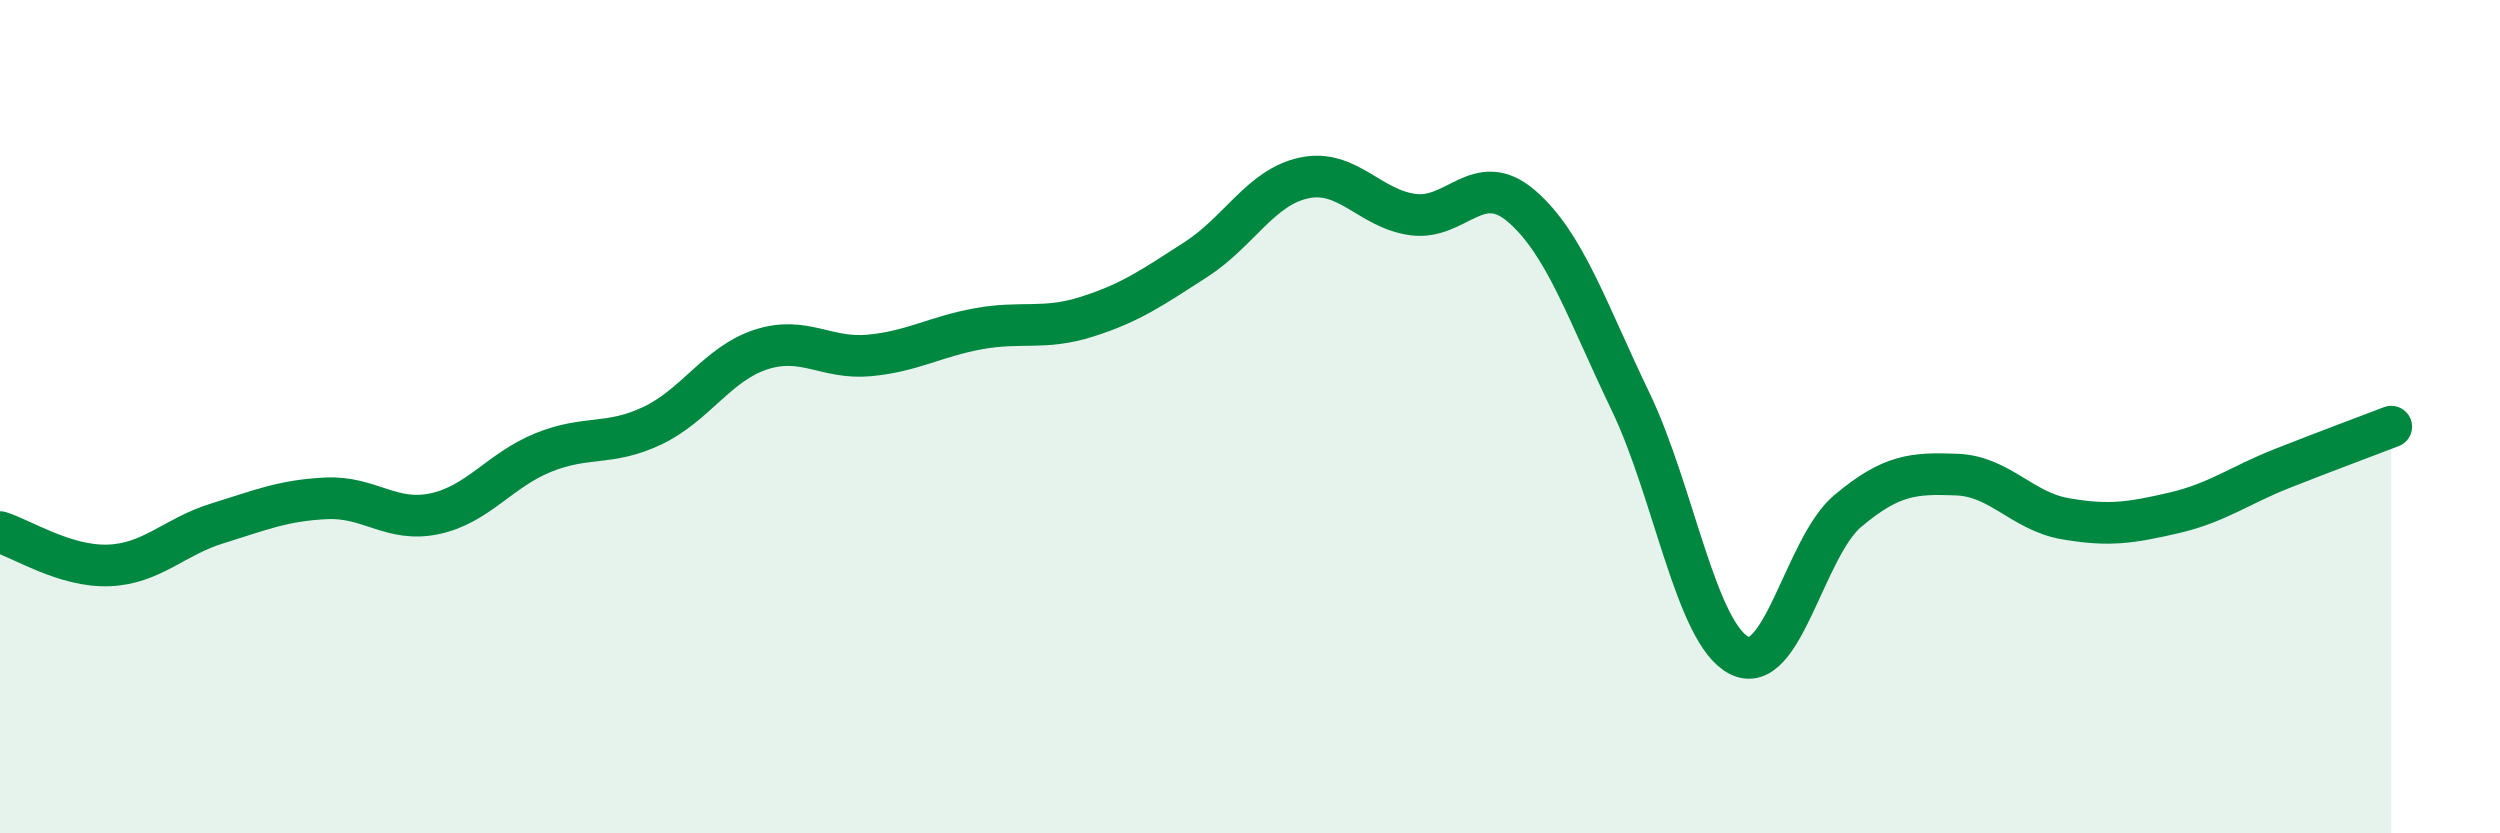 
    <svg width="60" height="20" viewBox="0 0 60 20" xmlns="http://www.w3.org/2000/svg">
      <path
        d="M 0,12.77 C 0.52,12.93 1.57,13.61 2.61,13.57 C 3.65,13.53 4.18,12.88 5.22,12.56 C 6.26,12.24 6.79,12.01 7.83,11.96 C 8.87,11.91 9.39,12.55 10.43,12.33 C 11.47,12.11 12,11.28 13.04,10.86 C 14.08,10.44 14.61,10.71 15.65,10.22 C 16.69,9.73 17.22,8.73 18.26,8.39 C 19.3,8.05 19.83,8.63 20.87,8.53 C 21.91,8.43 22.44,8.08 23.48,7.89 C 24.52,7.7 25.05,7.93 26.09,7.6 C 27.13,7.27 27.66,6.9 28.7,6.23 C 29.74,5.56 30.26,4.49 31.3,4.27 C 32.34,4.05 32.87,5.01 33.91,5.15 C 34.95,5.29 35.48,4.05 36.52,4.95 C 37.56,5.85 38.09,7.47 39.13,9.63 C 40.17,11.79 40.7,15.2 41.74,15.73 C 42.78,16.26 43.31,13.13 44.35,12.26 C 45.39,11.39 45.92,11.35 46.96,11.39 C 48,11.43 48.53,12.27 49.57,12.45 C 50.61,12.63 51.13,12.55 52.17,12.31 C 53.21,12.07 53.74,11.65 54.78,11.24 C 55.82,10.83 56.87,10.44 57.39,10.24L57.39 20L0 20Z"
        fill="#008740"
        opacity="0.1"
        stroke-linecap="round"
        stroke-linejoin="round"
      />
      <path
        d="M 0,12.77 C 0.52,12.93 1.57,13.61 2.61,13.57 C 3.65,13.53 4.18,12.88 5.22,12.56 C 6.26,12.24 6.79,12.01 7.83,11.96 C 8.87,11.91 9.39,12.55 10.43,12.33 C 11.47,12.11 12,11.28 13.04,10.86 C 14.08,10.44 14.61,10.71 15.65,10.22 C 16.69,9.73 17.22,8.73 18.26,8.39 C 19.3,8.05 19.83,8.63 20.87,8.53 C 21.91,8.43 22.44,8.08 23.48,7.89 C 24.52,7.7 25.05,7.93 26.09,7.6 C 27.13,7.27 27.66,6.9 28.7,6.23 C 29.74,5.56 30.26,4.49 31.3,4.27 C 32.34,4.05 32.87,5.01 33.91,5.15 C 34.95,5.29 35.48,4.05 36.52,4.95 C 37.56,5.85 38.09,7.47 39.13,9.63 C 40.17,11.79 40.7,15.2 41.74,15.73 C 42.78,16.26 43.31,13.13 44.35,12.26 C 45.39,11.39 45.92,11.35 46.96,11.39 C 48,11.43 48.53,12.27 49.57,12.45 C 50.61,12.63 51.13,12.55 52.17,12.31 C 53.21,12.07 53.74,11.65 54.78,11.24 C 55.82,10.83 56.87,10.44 57.39,10.24"
        stroke="#008740"
        stroke-width="1"
        fill="none"
        stroke-linecap="round"
        stroke-linejoin="round"
      />
    </svg>
  